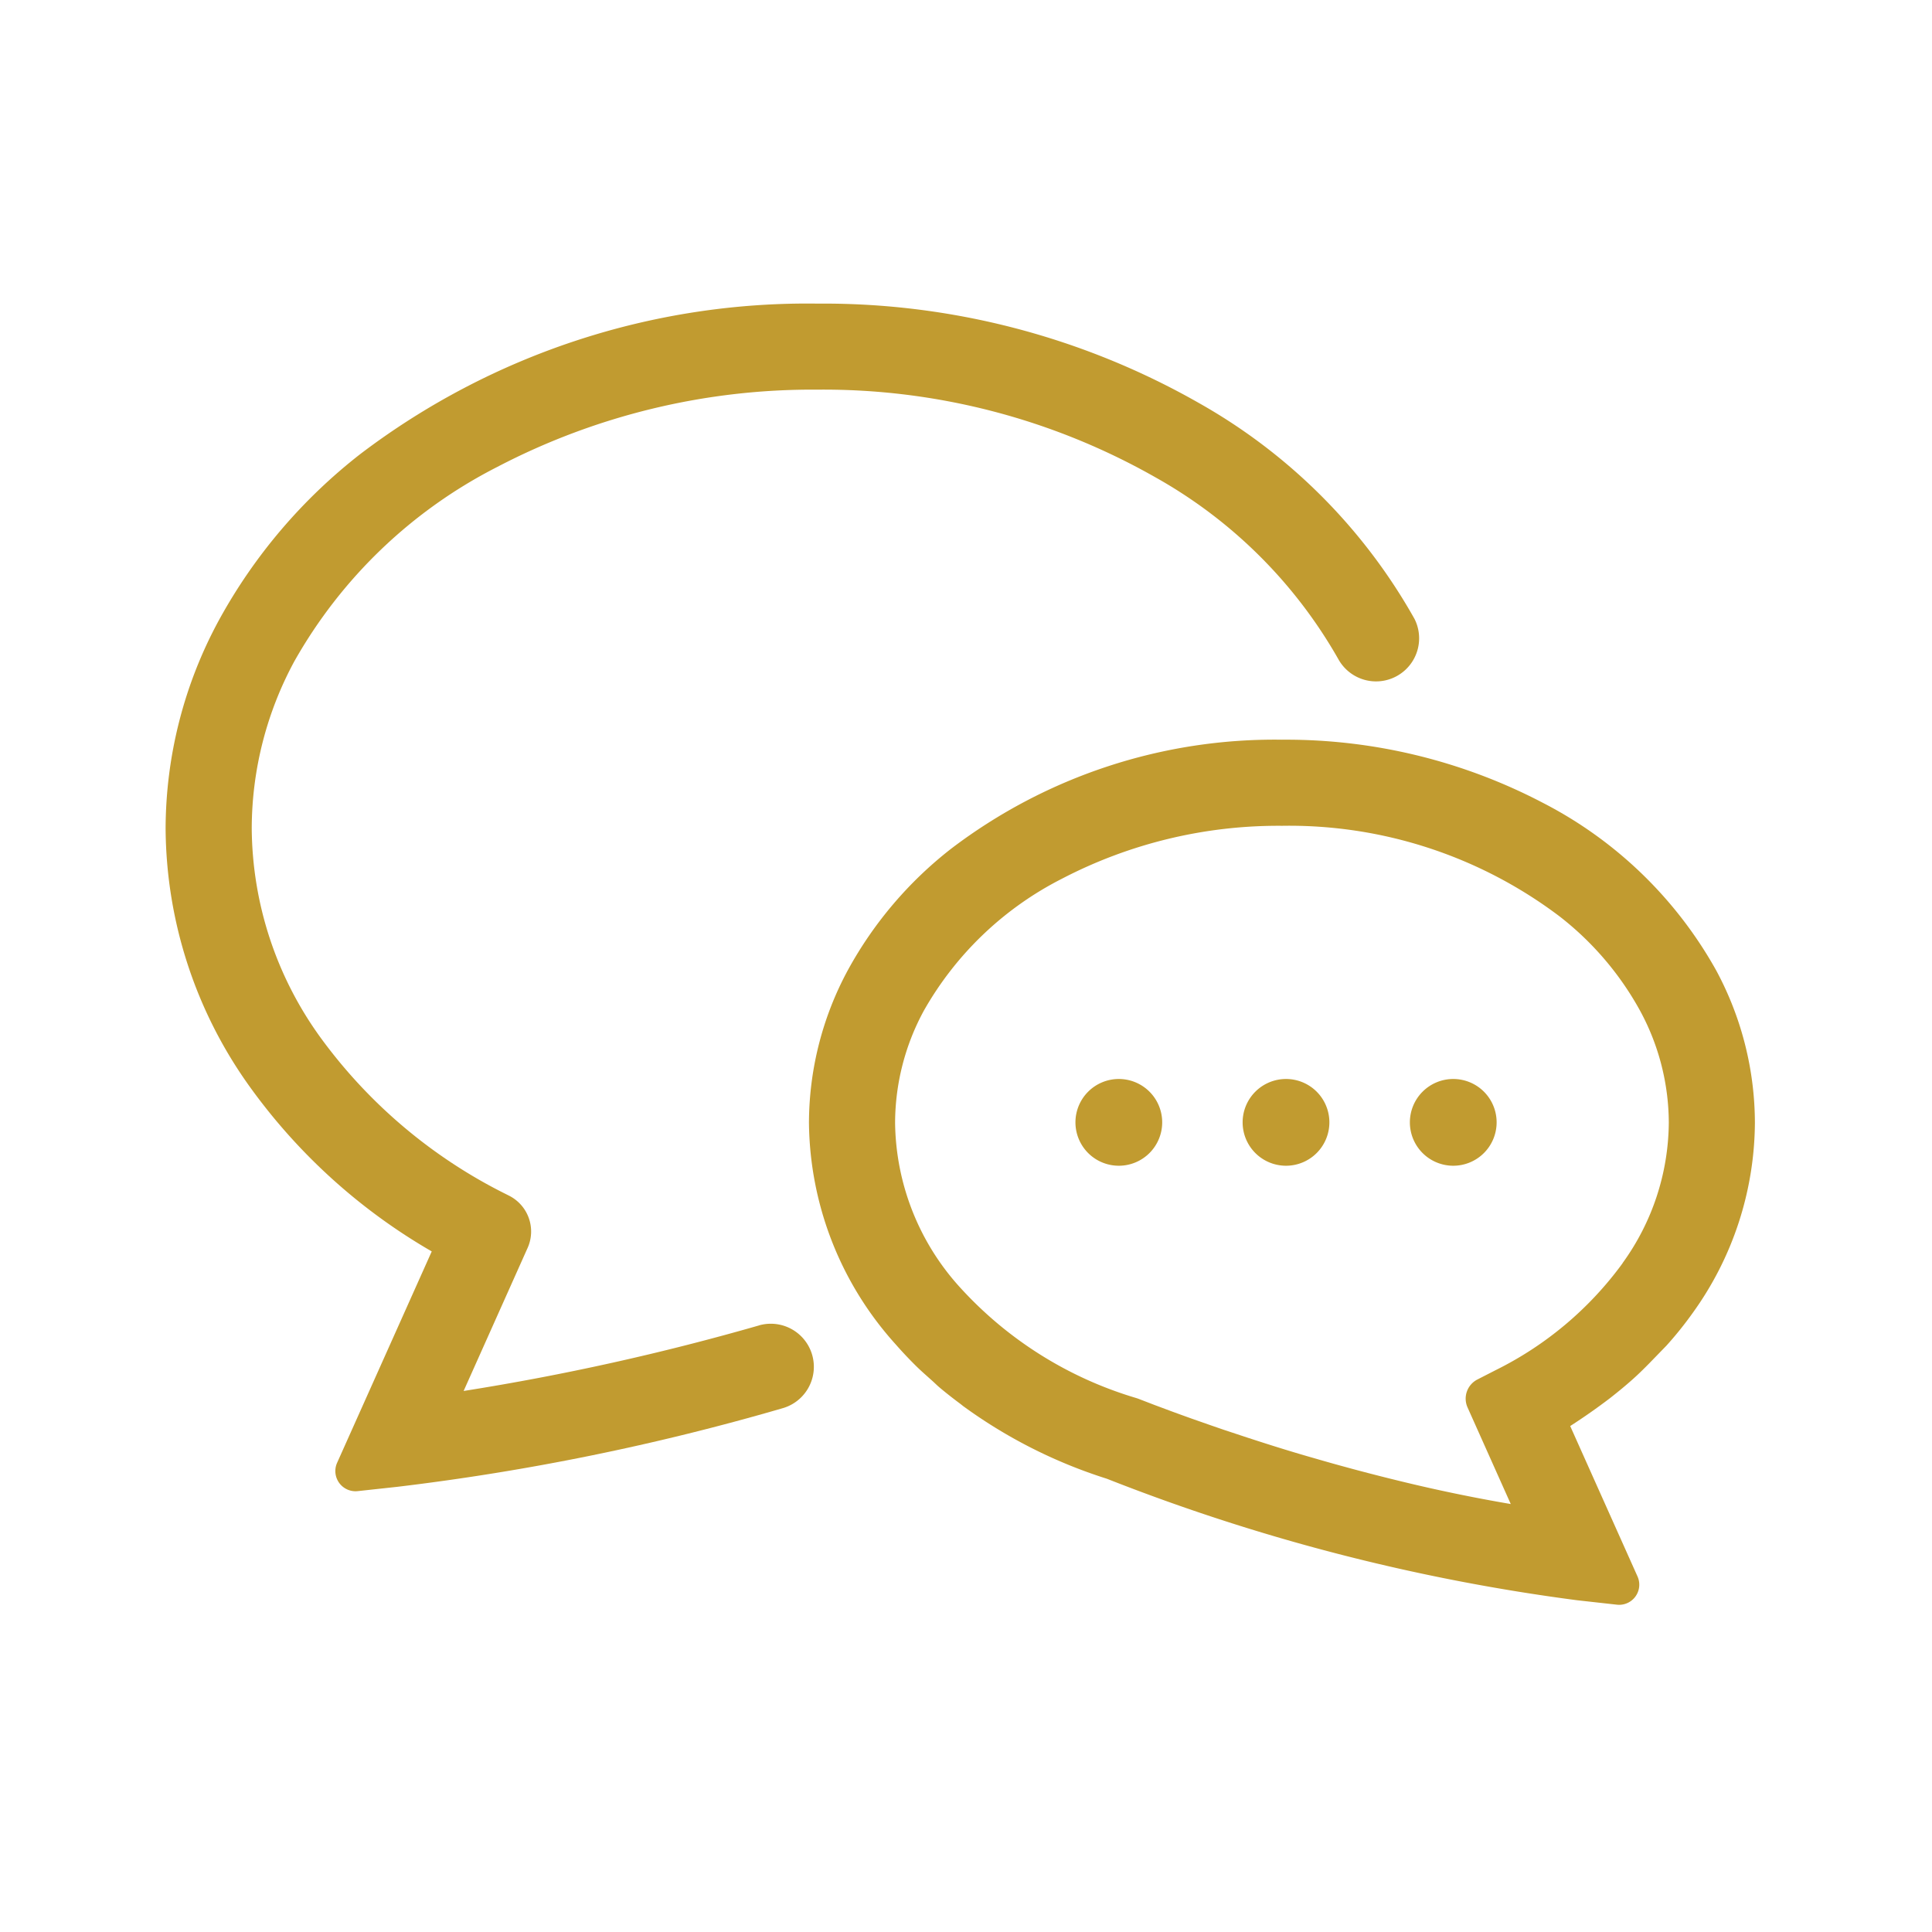 <svg xmlns="http://www.w3.org/2000/svg" width="60" height="60"><path data-name="長方形 576" fill="none" d="M0 0h60v60H0z"/><path data-name="長方形 577" fill="none" d="M0 0h60v60H0z"/><g data-name="アートワーク 7"><g data-name="グループ 289" fill="#c19b30"><path data-name="パス 316" d="M23.58 41.16a76.356 76.356 0 0 1-9.182 2.038l1.988-4.444a1.246 1.246 0 0 0-.569-1.617l-.079-.04a15.87 15.87 0 0 1-5.79-4.883 11.194 11.194 0 0 1-2.13-6.485 10.94 10.94 0 0 1 1.325-5.195 15.107 15.107 0 0 1 6.3-6.033 21.136 21.136 0 0 1 9.944-2.4 20.859 20.859 0 0 1 10.505 2.728 14.9 14.9 0 0 1 5.672 5.643 1.338 1.338 0 0 0 2.365-1.251 17.552 17.552 0 0 0-6.687-6.7 23.55 23.55 0 0 0-11.85-3.092 22.945 22.945 0 0 0-14.2 4.67 16.7 16.7 0 0 0-4.4 5.174 13.626 13.626 0 0 0-1.649 6.456 13.88 13.88 0 0 0 2.618 8.026 18.124 18.124 0 0 0 5.647 5.109l-2.939 6.565a.627.627 0 0 0 .641.879l1.233-.134a74.4 74.4 0 0 0 11.953-2.438 1.337 1.337 0 0 0-.717-2.577Z"/><path data-name="パス 317" d="M53.293 30.128a12.939 12.939 0 0 0-5.386-5.2 17.2 17.2 0 0 0-8.094-1.956 16.585 16.585 0 0 0-10.27 3.382 12.173 12.173 0 0 0-3.212 3.775 10.015 10.015 0 0 0-1.208 4.743 10.41 10.41 0 0 0 2.69 6.875q.312.356.652.691c.151.147.311.286.469.428.081.071.155.147.237.217.216.183.441.357.669.527.031.024.058.048.089.07a15.494 15.494 0 0 0 4.438 2.241l.029.011a61.584 61.584 0 0 0 14.581 3.765l1.239.138a.625.625 0 0 0 .639-.876l-2.091-4.672a18.865 18.865 0 0 0 1.237-.867c.243-.191.481-.385.708-.589.175-.155.339-.318.5-.481l.543-.559a11.309 11.309 0 0 0 .824-1.027 10.187 10.187 0 0 0 1.924-5.892 10.015 10.015 0 0 0-1.207-4.744Zm-2.9 9.1a10.8 10.8 0 0 1-3.946 3.324l-.566.29a.668.668 0 0 0-.305.867l1.342 3a49.509 49.509 0 0 1-3.473-.721l-.069-.017c-.252-.061-.5-.124-.747-.188l-.137-.035c-.236-.062-.47-.123-.7-.187l-.147-.04c-.231-.063-.46-.128-.685-.193l-.072-.021c-.708-.2-1.381-.411-2.011-.616l-.157-.051-.447-.148-.284-.094-.368-.127-.331-.116-.3-.105-.355-.128-.238-.087-.375-.14-.17-.063-.49-.189-.041-.015-.042-.013a12.009 12.009 0 0 1-5.455-3.423 7.724 7.724 0 0 1-2.026-5.12 7.332 7.332 0 0 1 .891-3.481 10.271 10.271 0 0 1 4.288-4.1 14.545 14.545 0 0 1 6.836-1.645 13.922 13.922 0 0 1 8.61 2.805 9.473 9.473 0 0 1 2.511 2.938 7.334 7.334 0 0 1 .892 3.481 7.516 7.516 0 0 1-1.434 4.354Z"/><path data-name="パス 318" d="M34.746 33.509a1.347 1.347 0 1 0 1.347 1.347 1.347 1.347 0 0 0-1.347-1.347Z"/><path data-name="パス 319" d="M39.938 33.509a1.347 1.347 0 1 0 1.347 1.347 1.346 1.346 0 0 0-1.347-1.347Z"/><path data-name="パス 320" d="M45.132 33.509a1.347 1.347 0 1 0 1.347 1.347 1.346 1.346 0 0 0-1.347-1.347Z"/></g></g></svg>